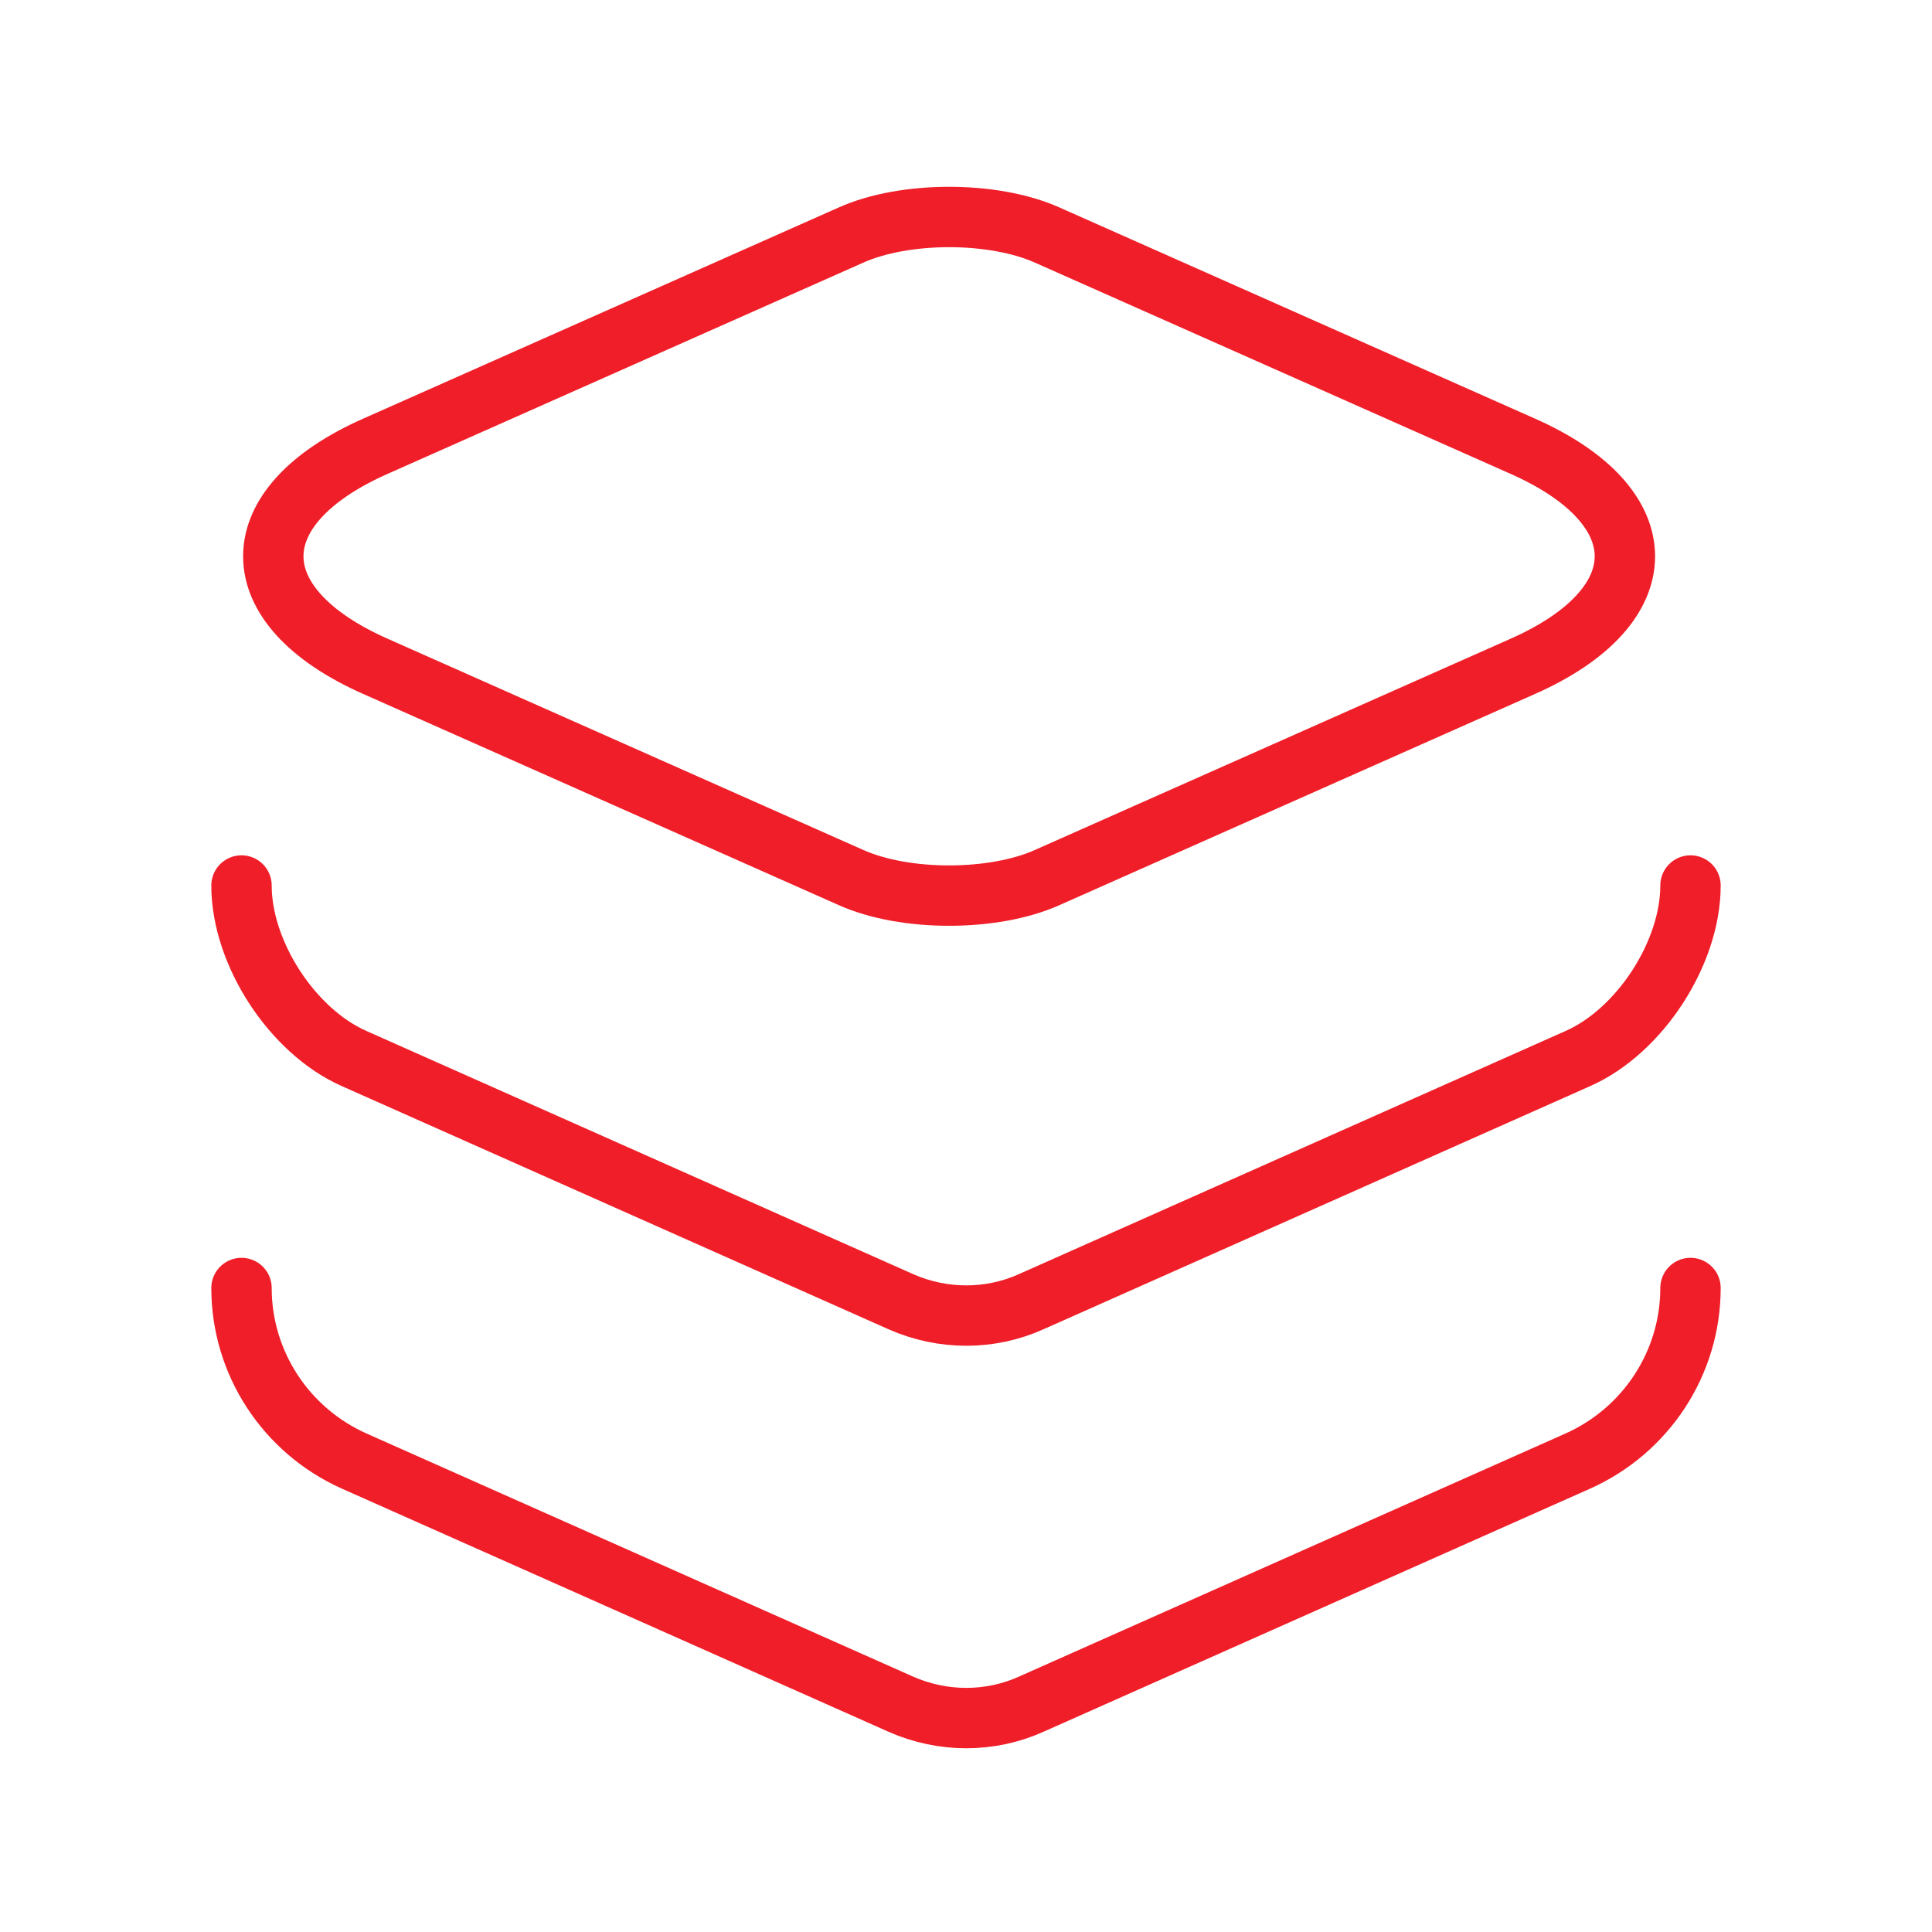<svg width="48" height="48" viewBox="0 0 48 48" fill="none" xmlns="http://www.w3.org/2000/svg">
<path d="M26.02 5.841L37.82 11.081C41.22 12.581 41.22 15.061 37.82 16.561L26.02 21.801C24.68 22.401 22.48 22.401 21.14 21.801L9.34 16.561C5.94 15.061 5.94 12.581 9.34 11.081L21.14 5.841C22.48 5.241 24.68 5.241 26.02 5.841Z" stroke="#EF1E28" stroke-width="1.5" stroke-linecap="round" stroke-linejoin="round"/>
<path d="M6 22C6 23.68 7.26 25.62 8.8 26.3L22.38 32.34C23.42 32.8 24.6 32.8 25.62 32.34L39.2 26.3C40.74 25.62 42 23.68 42 22" stroke="#EF1E28" stroke-width="1.5" stroke-linecap="round" stroke-linejoin="round"/>
<path d="M6 32C6 33.86 7.1 35.54 8.8 36.3L22.38 42.34C23.42 42.8 24.6 42.8 25.62 42.34L39.2 36.3C40.9 35.54 42 33.86 42 32" stroke="#EF1E28" stroke-width="1.5" stroke-linecap="round" stroke-linejoin="round"/>
</svg>
